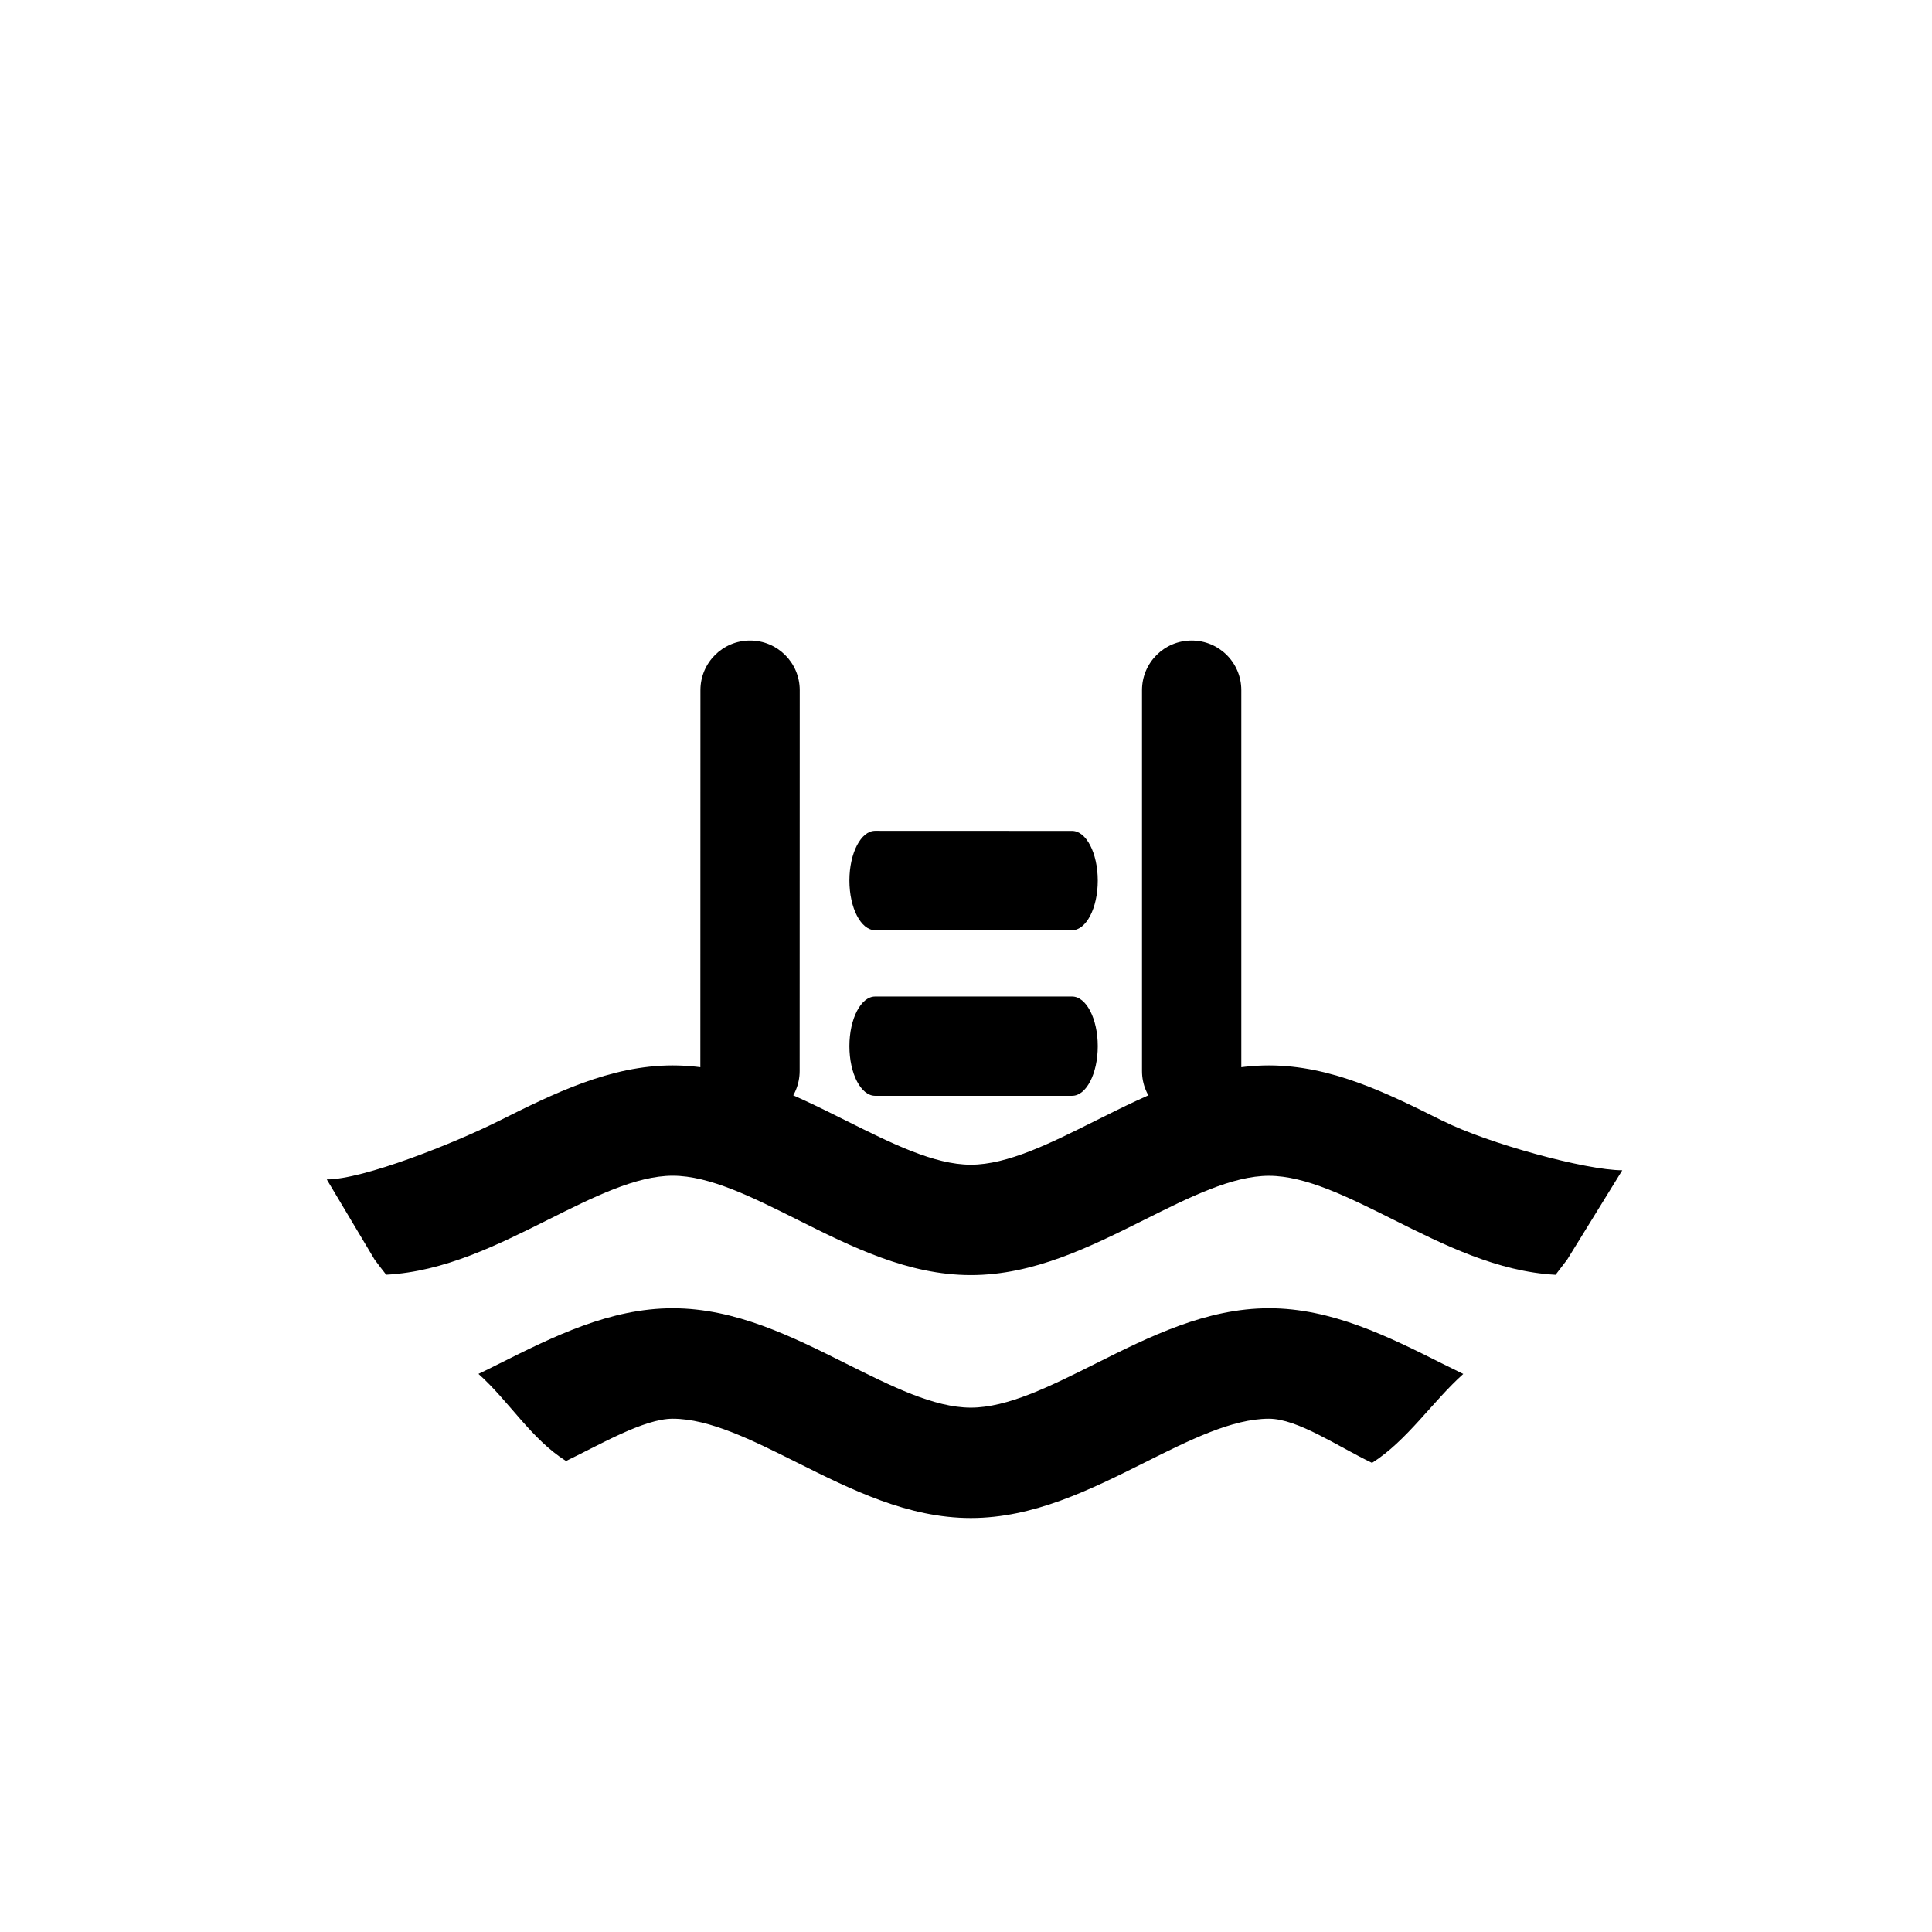 <?xml version="1.0" encoding="UTF-8"?>
<svg width="100pt" height="100pt" version="1.1" viewBox="0 0 100 100" xmlns="http://www.w3.org/2000/svg">
 <g>
  <path d="m65.68 67.715c-3.246 0-6.168 1.461-8.992 2.875-2.336 1.168-4.539 2.269-6.438 2.269s-4.102-1.102-6.438-2.269c-2.824-1.414-5.746-2.875-8.992-2.875-3.246 0-6.168 1.461-8.992 2.875-0.355 0.18-0.711 0.355-1.062 0.523 1.59 1.422 2.719 3.363 4.531 4.508 1.777-0.855 4.035-2.188 5.523-2.188 1.898 0 4.102 1.102 6.438 2.269 2.824 1.41 5.746 2.871 8.992 2.871s6.168-1.461 8.992-2.871c2.336-1.168 4.539-2.269 6.438-2.269 1.484 0 3.555 1.43 5.336 2.285 1.812-1.145 3.133-3.18 4.723-4.602-0.352-0.172-0.703-0.348-1.062-0.523-2.828-1.418-5.75-2.879-8.996-2.879z"/>
  <path d="m74.672 58.016c-2.824-1.41-5.746-2.871-8.992-2.871-3.246 0-6.168 1.461-8.992 2.871-2.336 1.168-4.539 2.269-6.438 2.269s-4.102-1.105-6.438-2.269c-2.824-1.41-5.746-2.871-8.992-2.871-3.246 0-6.168 1.461-8.992 2.871-2.336 1.168-7.016 3.031-8.914 3.031l2.477 4.152c0.195 0.266 0.395 0.52 0.598 0.781 3.008-0.16 5.746-1.531 8.395-2.856 2.336-1.168 4.539-2.269 6.438-2.269 1.898 0 4.102 1.102 6.438 2.269 2.824 1.414 5.746 2.875 8.992 2.875s6.168-1.461 8.992-2.871c2.336-1.168 4.539-2.269 6.438-2.269 1.898 0 4.102 1.102 6.438 2.269 2.652 1.324 5.387 2.691 8.395 2.856 0.199-0.262 0.402-0.52 0.598-0.781l2.856-4.629c-1.898-0.004-6.961-1.391-9.293-2.559z"/>
  <path d="m38.82 58c1.422 0 2.57-1.148 2.57-2.57l0.004-19.707c0-1.422-1.152-2.57-2.57-2.57-1.422 0-2.57 1.152-2.57 2.57l-0.004 19.707c0 1.422 1.152 2.57 2.57 2.57z"/>
  <path d="m45.297 48.148h10.195c0.734 0 1.328-1.152 1.328-2.57 0-1.422-0.598-2.57-1.328-2.57l-10.195-0.004c-0.734 0-1.332 1.152-1.332 2.57 0 1.422 0.594 2.574 1.332 2.574z"/>
  <path d="m61.68 58c1.422 0 2.57-1.148 2.57-2.57v-19.707c0-1.422-1.148-2.57-2.57-2.57-1.422 0-2.57 1.152-2.57 2.57v19.707c-0.004 1.422 1.148 2.57 2.57 2.57z"/>
  <path d="m45.297 56.719h10.195c0.734 0 1.328-1.148 1.328-2.57 0-1.422-0.598-2.57-1.328-2.57h-10.195c-0.734 0-1.332 1.148-1.332 2.57 0 1.418 0.594 2.57 1.332 2.57z"/>
 </g>
</svg>
